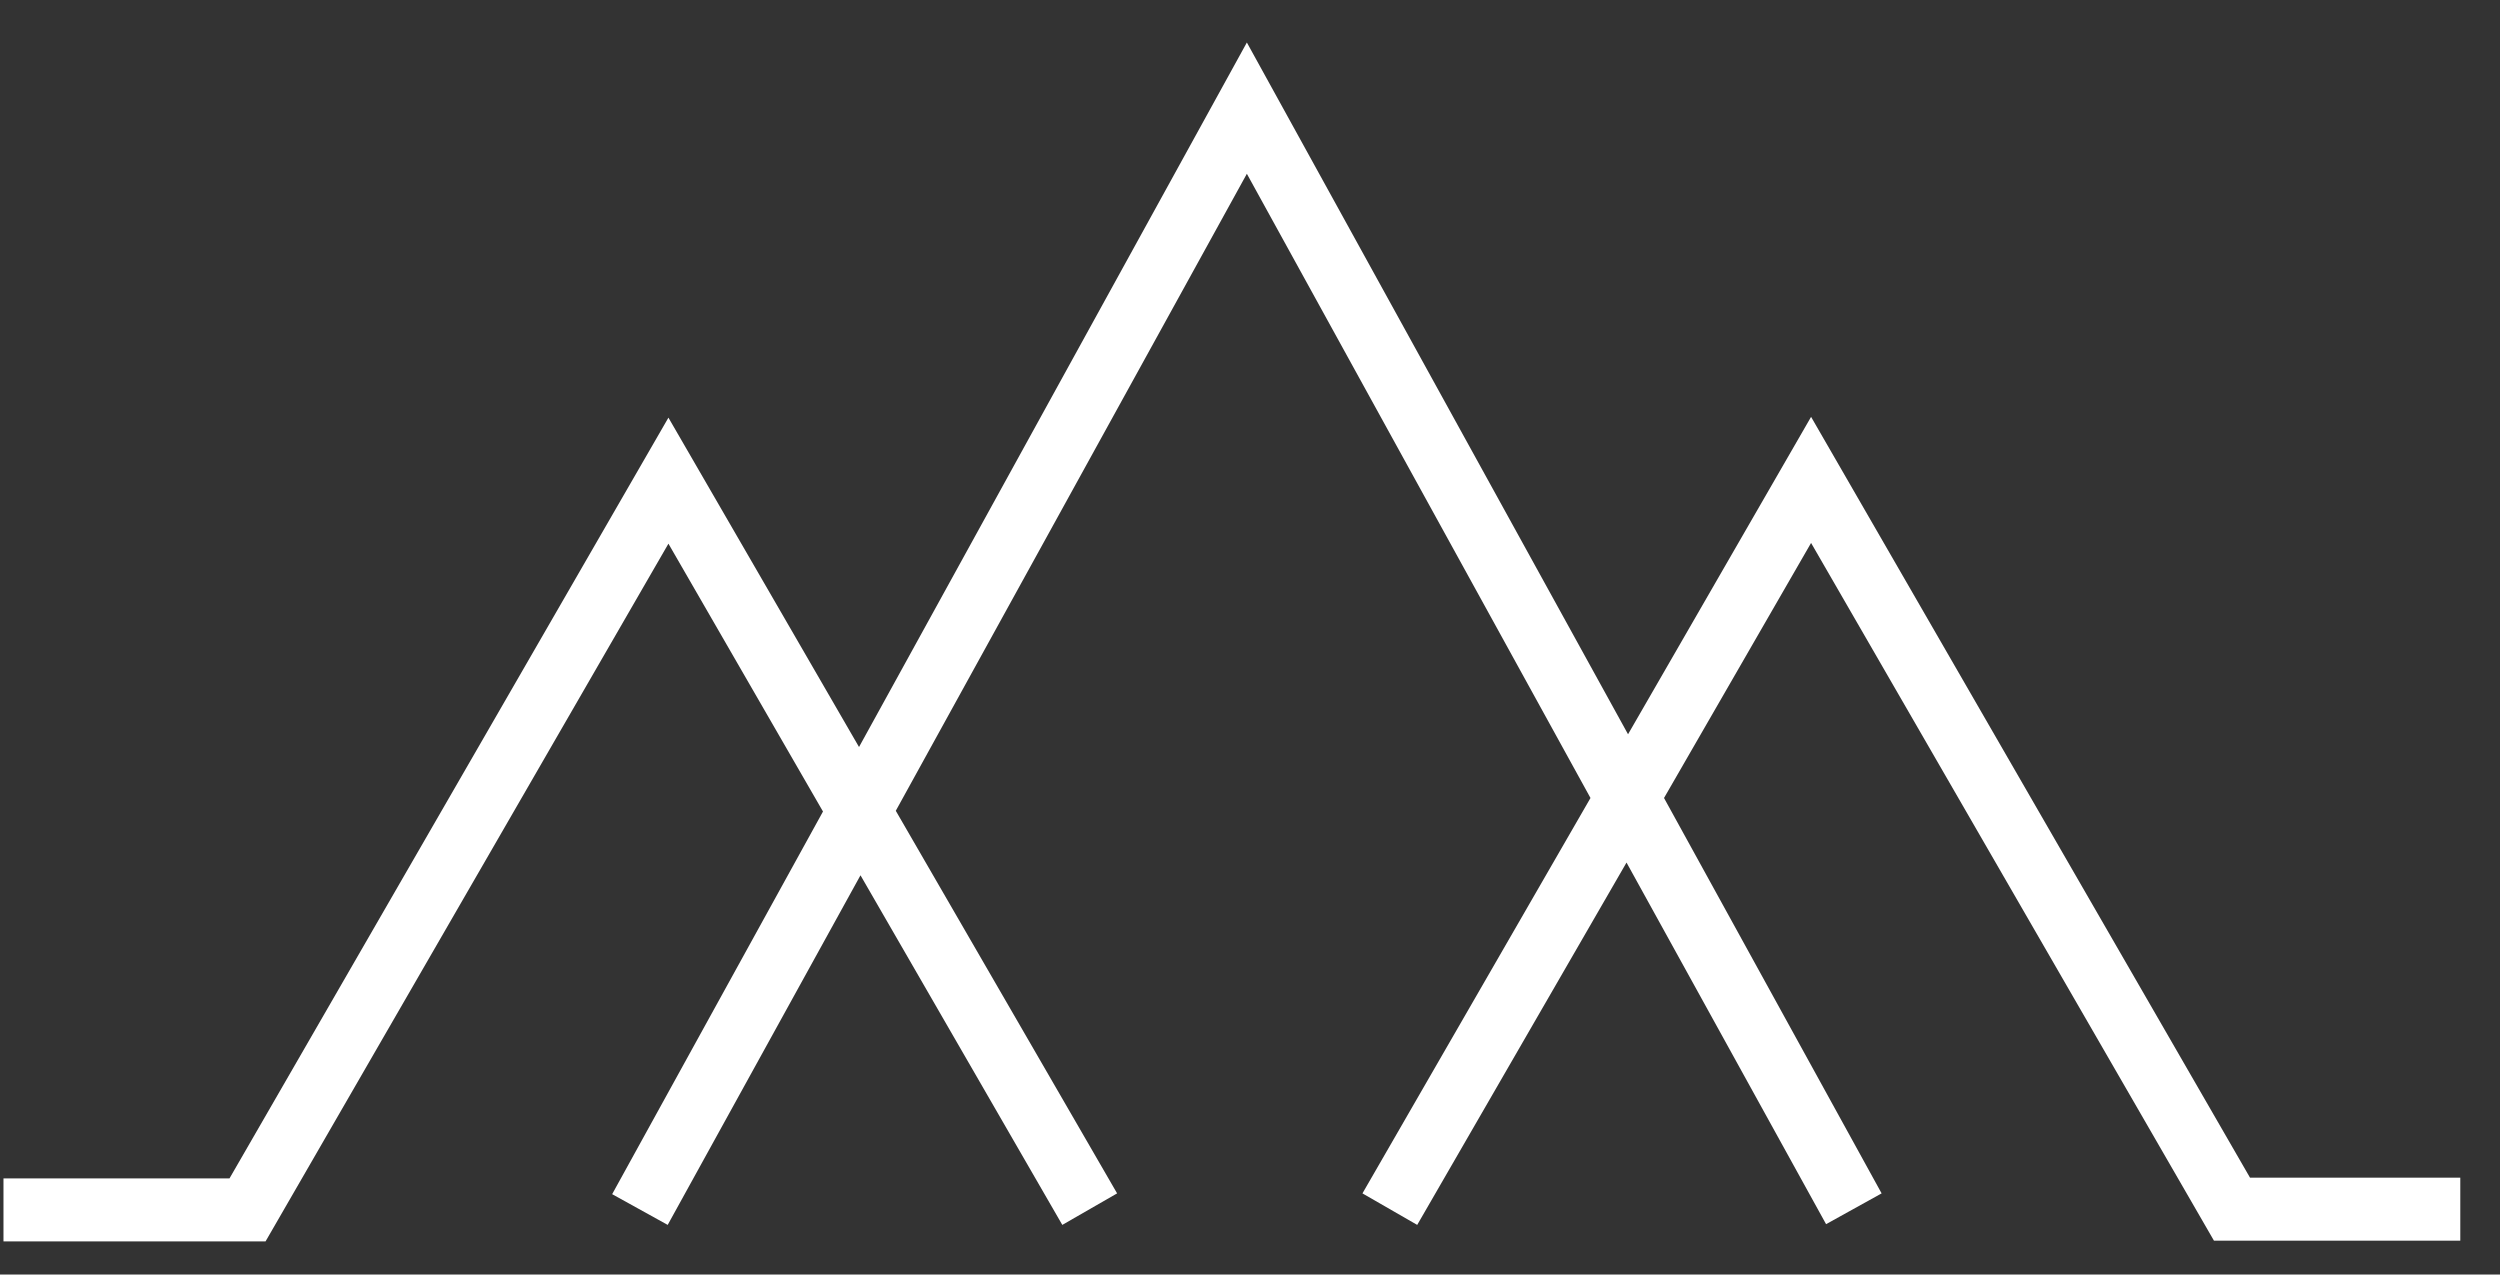 <svg width="51" height="26" viewBox="0 0 51 26" fill="none" xmlns="http://www.w3.org/2000/svg">
<rect x="0" y="0" width="51" height="26" fill="#333333" stroke="none"/>
<path d="M45.9 24.024L36.946 8.504L33.212 14.979L25.436 0.867L17.524 15.239L13.636 8.52L4.682 24.039H0.071V25.325H5.417L13.636 11.091L16.789 16.555L12.488 24.361L13.621 24.988L17.554 17.856L21.671 24.988L22.789 24.345L18.274 16.54L25.436 3.545L32.446 16.279L27.794 24.345L28.911 24.988L33.181 17.596L37.252 24.973L38.385 24.345L33.946 16.279L36.946 11.076L45.165 25.31H50.19V24.024H45.9Z" fill="white"/>
</svg>
